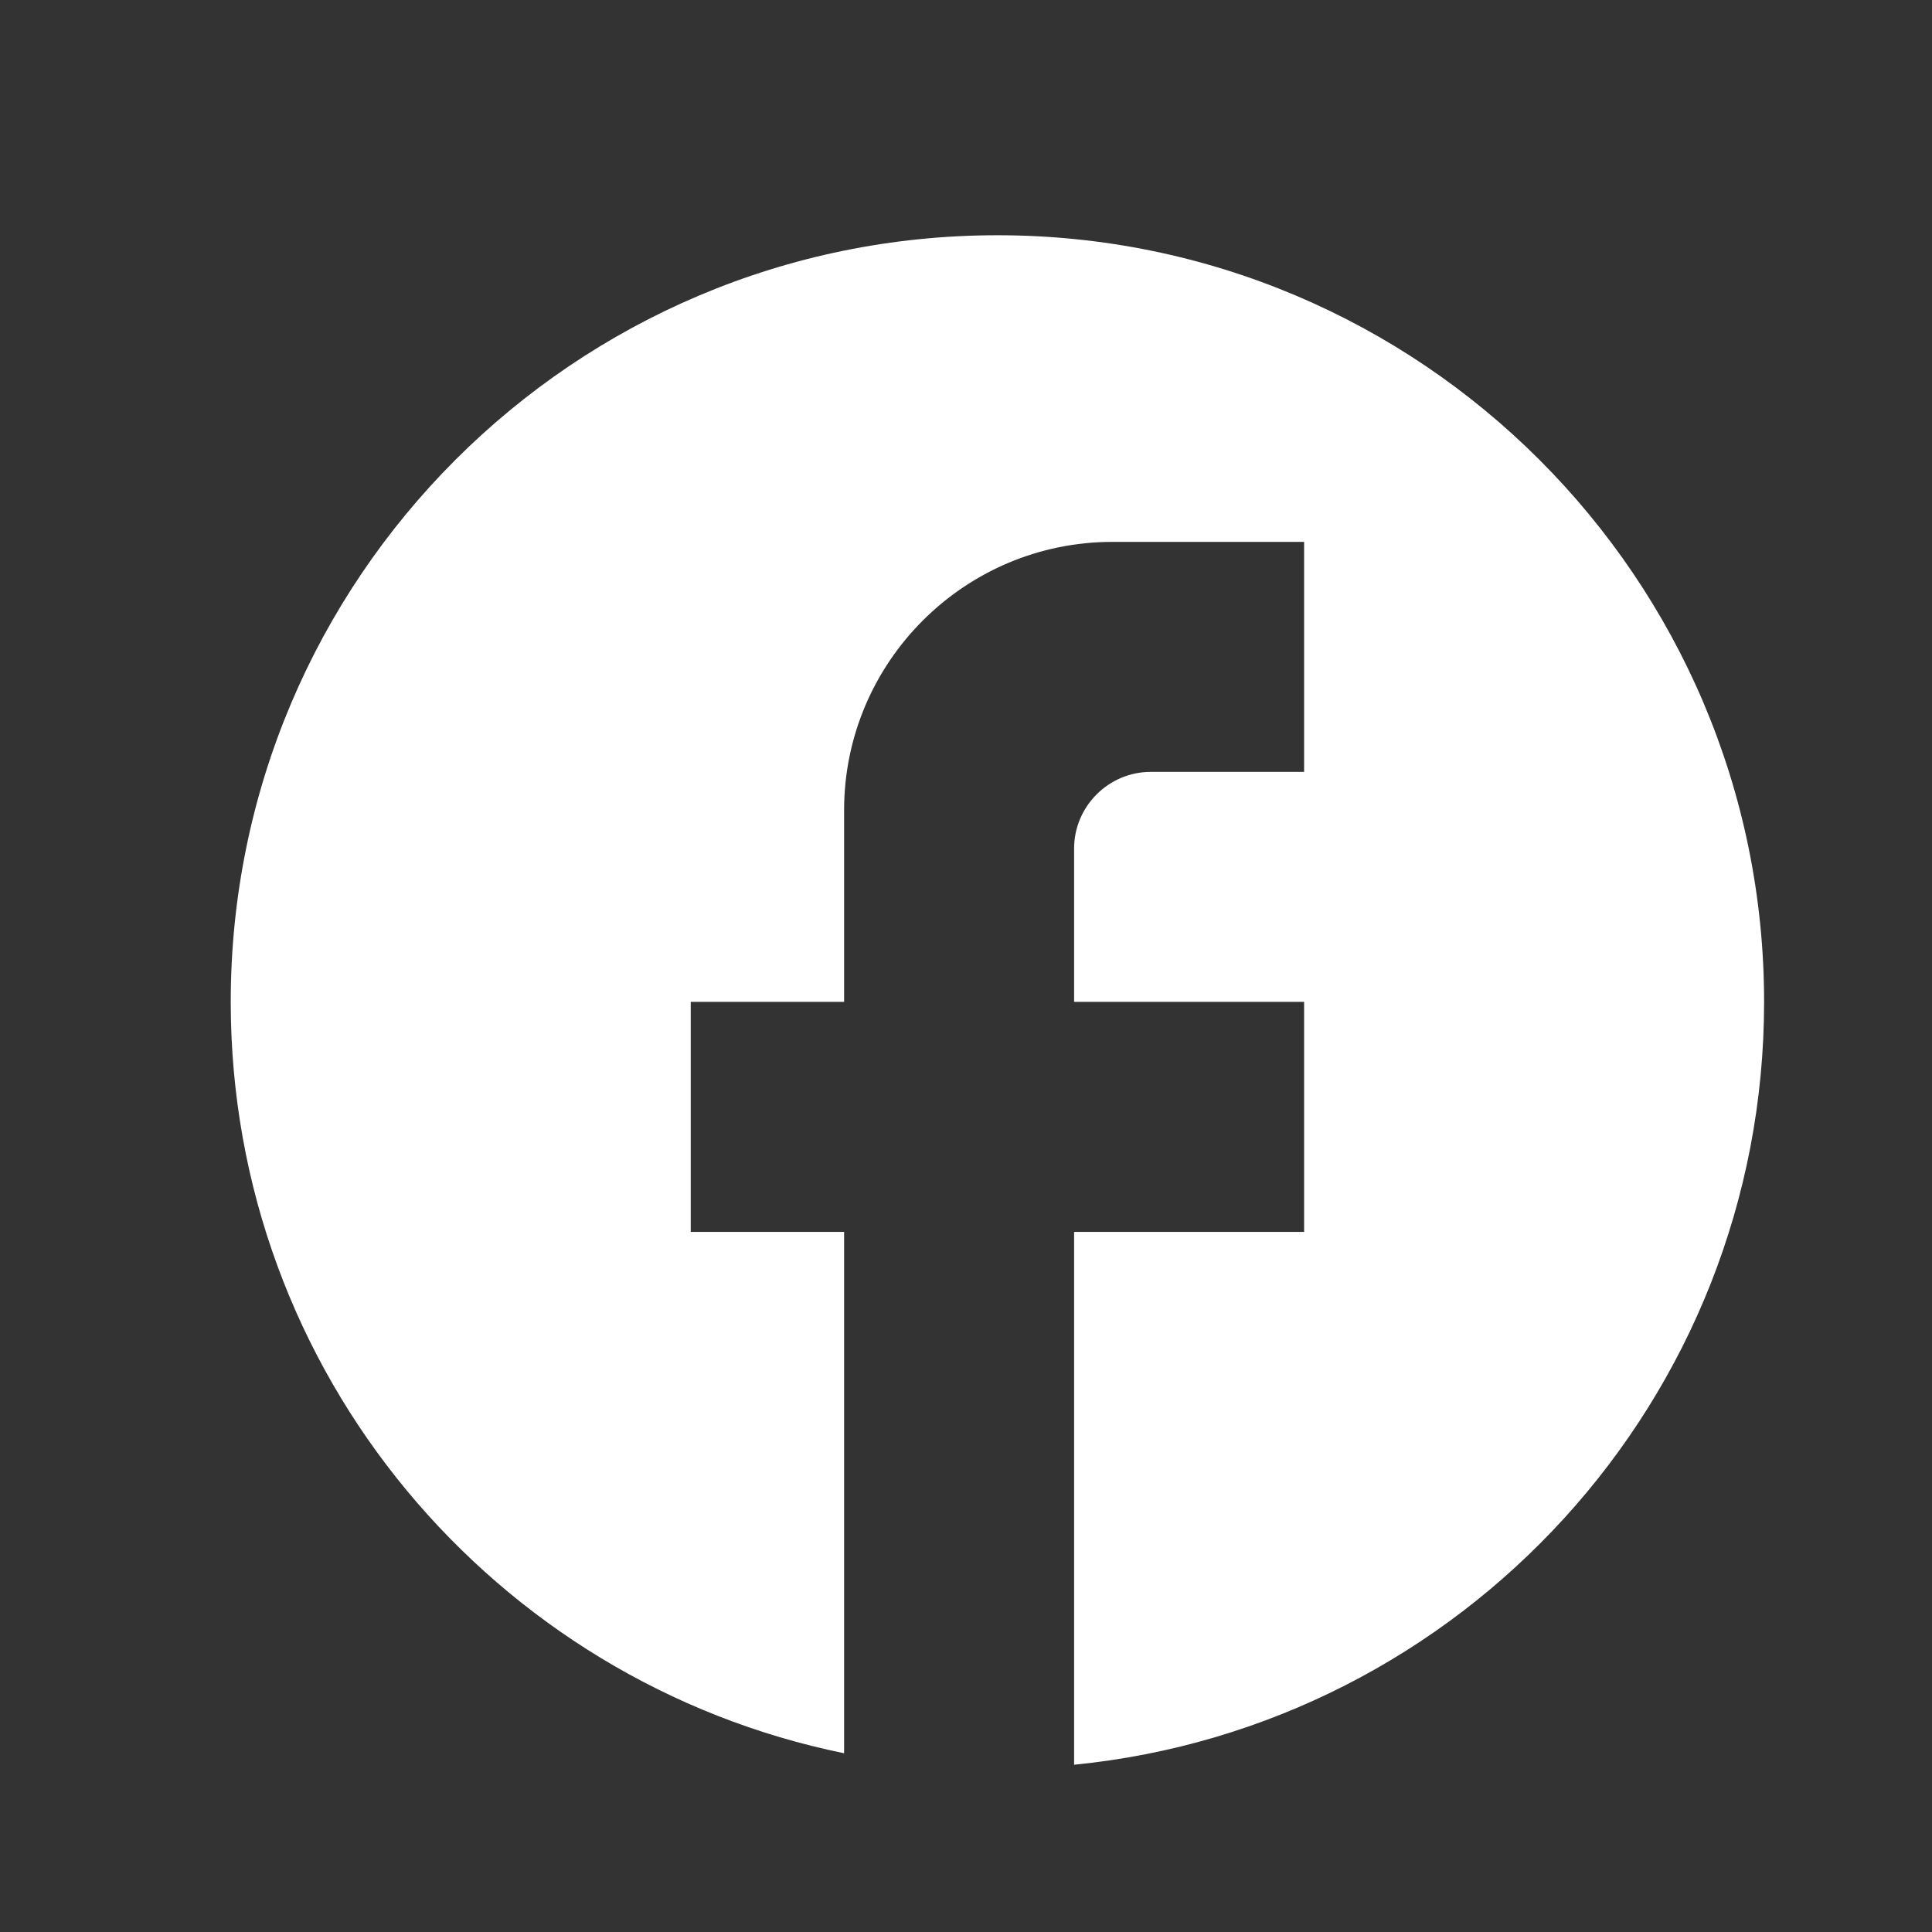 <svg width="21" height="21" viewBox="0 0 21 21" fill="none" xmlns="http://www.w3.org/2000/svg">
<rect x="0" y="0" width="21" height="21" fill="#333333" stroke="none"/>
<path d="M19.175 10.89C19.175 6.29 15.442 2.557 10.842 2.557C6.242 2.557 2.508 6.29 2.508 10.89C2.508 14.923 5.375 18.282 9.175 19.057V13.39H7.508V10.89H9.175V8.807C9.175 7.198 10.483 5.89 12.092 5.89H14.175V8.39H12.508C12.05 8.39 11.675 8.765 11.675 9.223V10.89H14.175V13.39H11.675V19.182C15.883 18.765 19.175 15.215 19.175 10.89Z" fill="white"/>
</svg>

